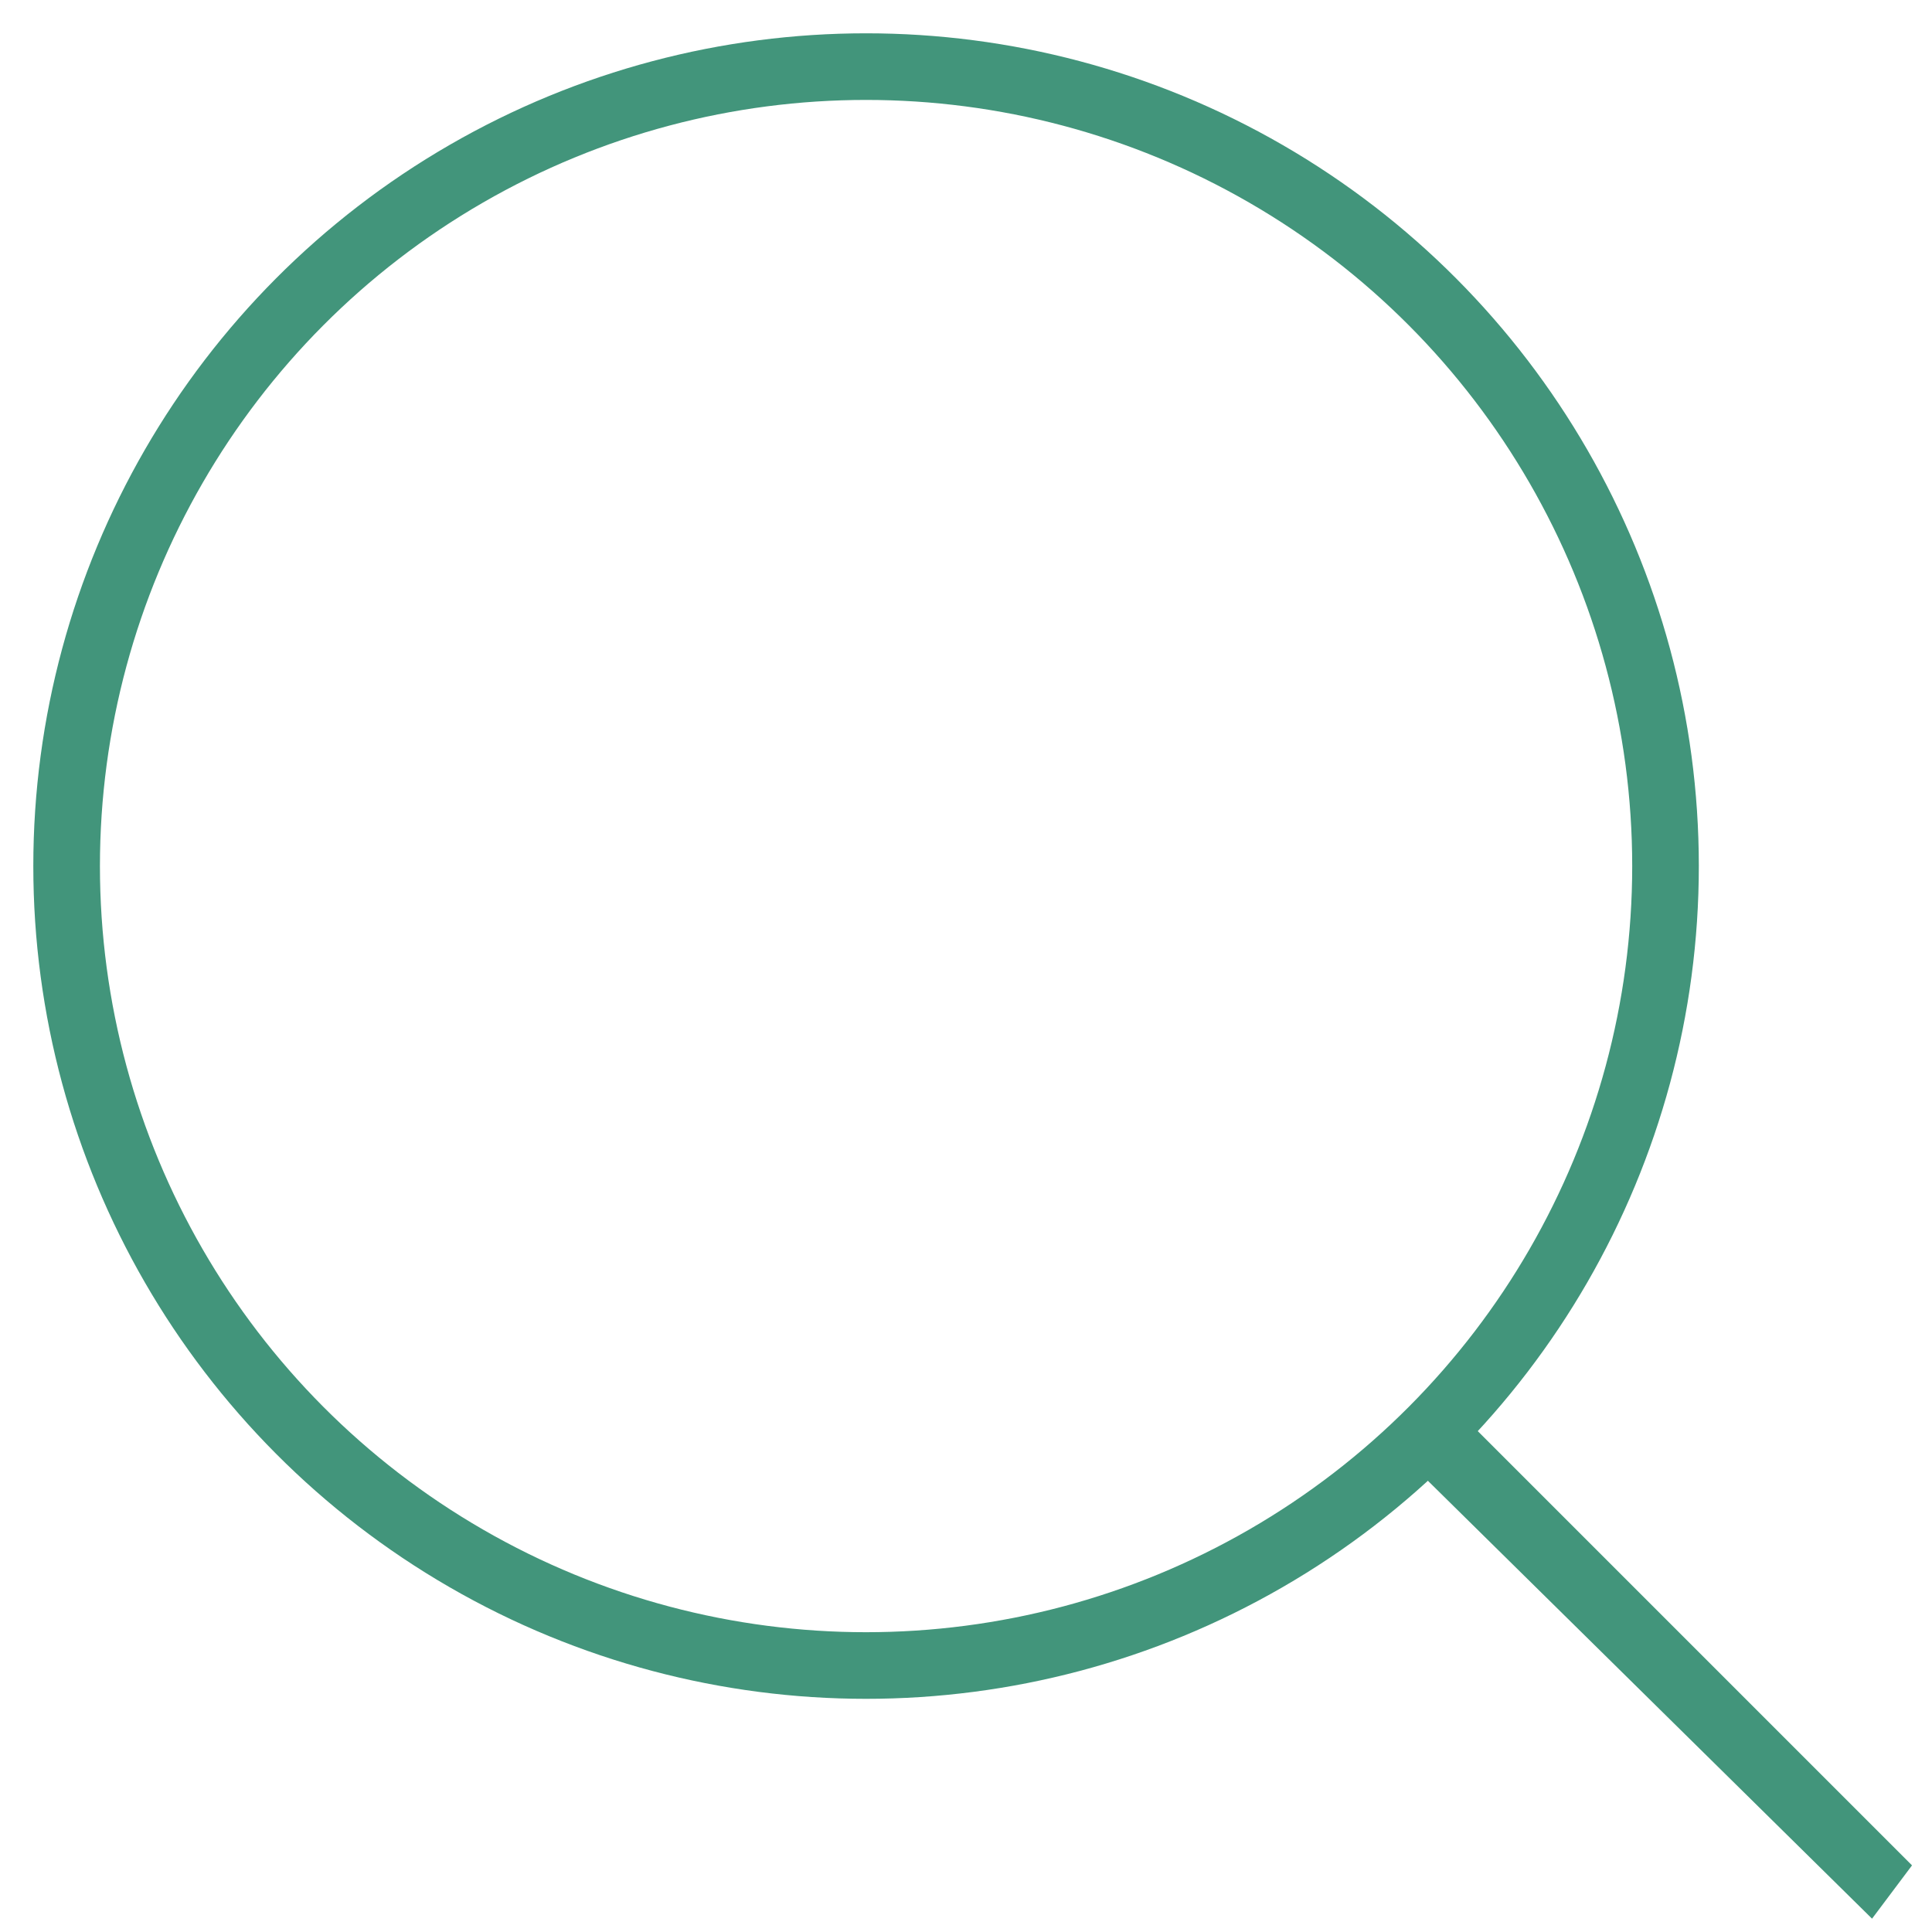 <svg xmlns="http://www.w3.org/2000/svg" width="29" height="29" viewBox="0 0 29 29">
  <g fill="none" fill-rule="evenodd" transform="translate(1 1)">
    <circle cx="12" cy="12" r="12" stroke="#42957B"/>
    <path fill="#42957B" d="M20.7 20l7 7-.6.8-7.1-7z"/>
  </g>
</svg>
